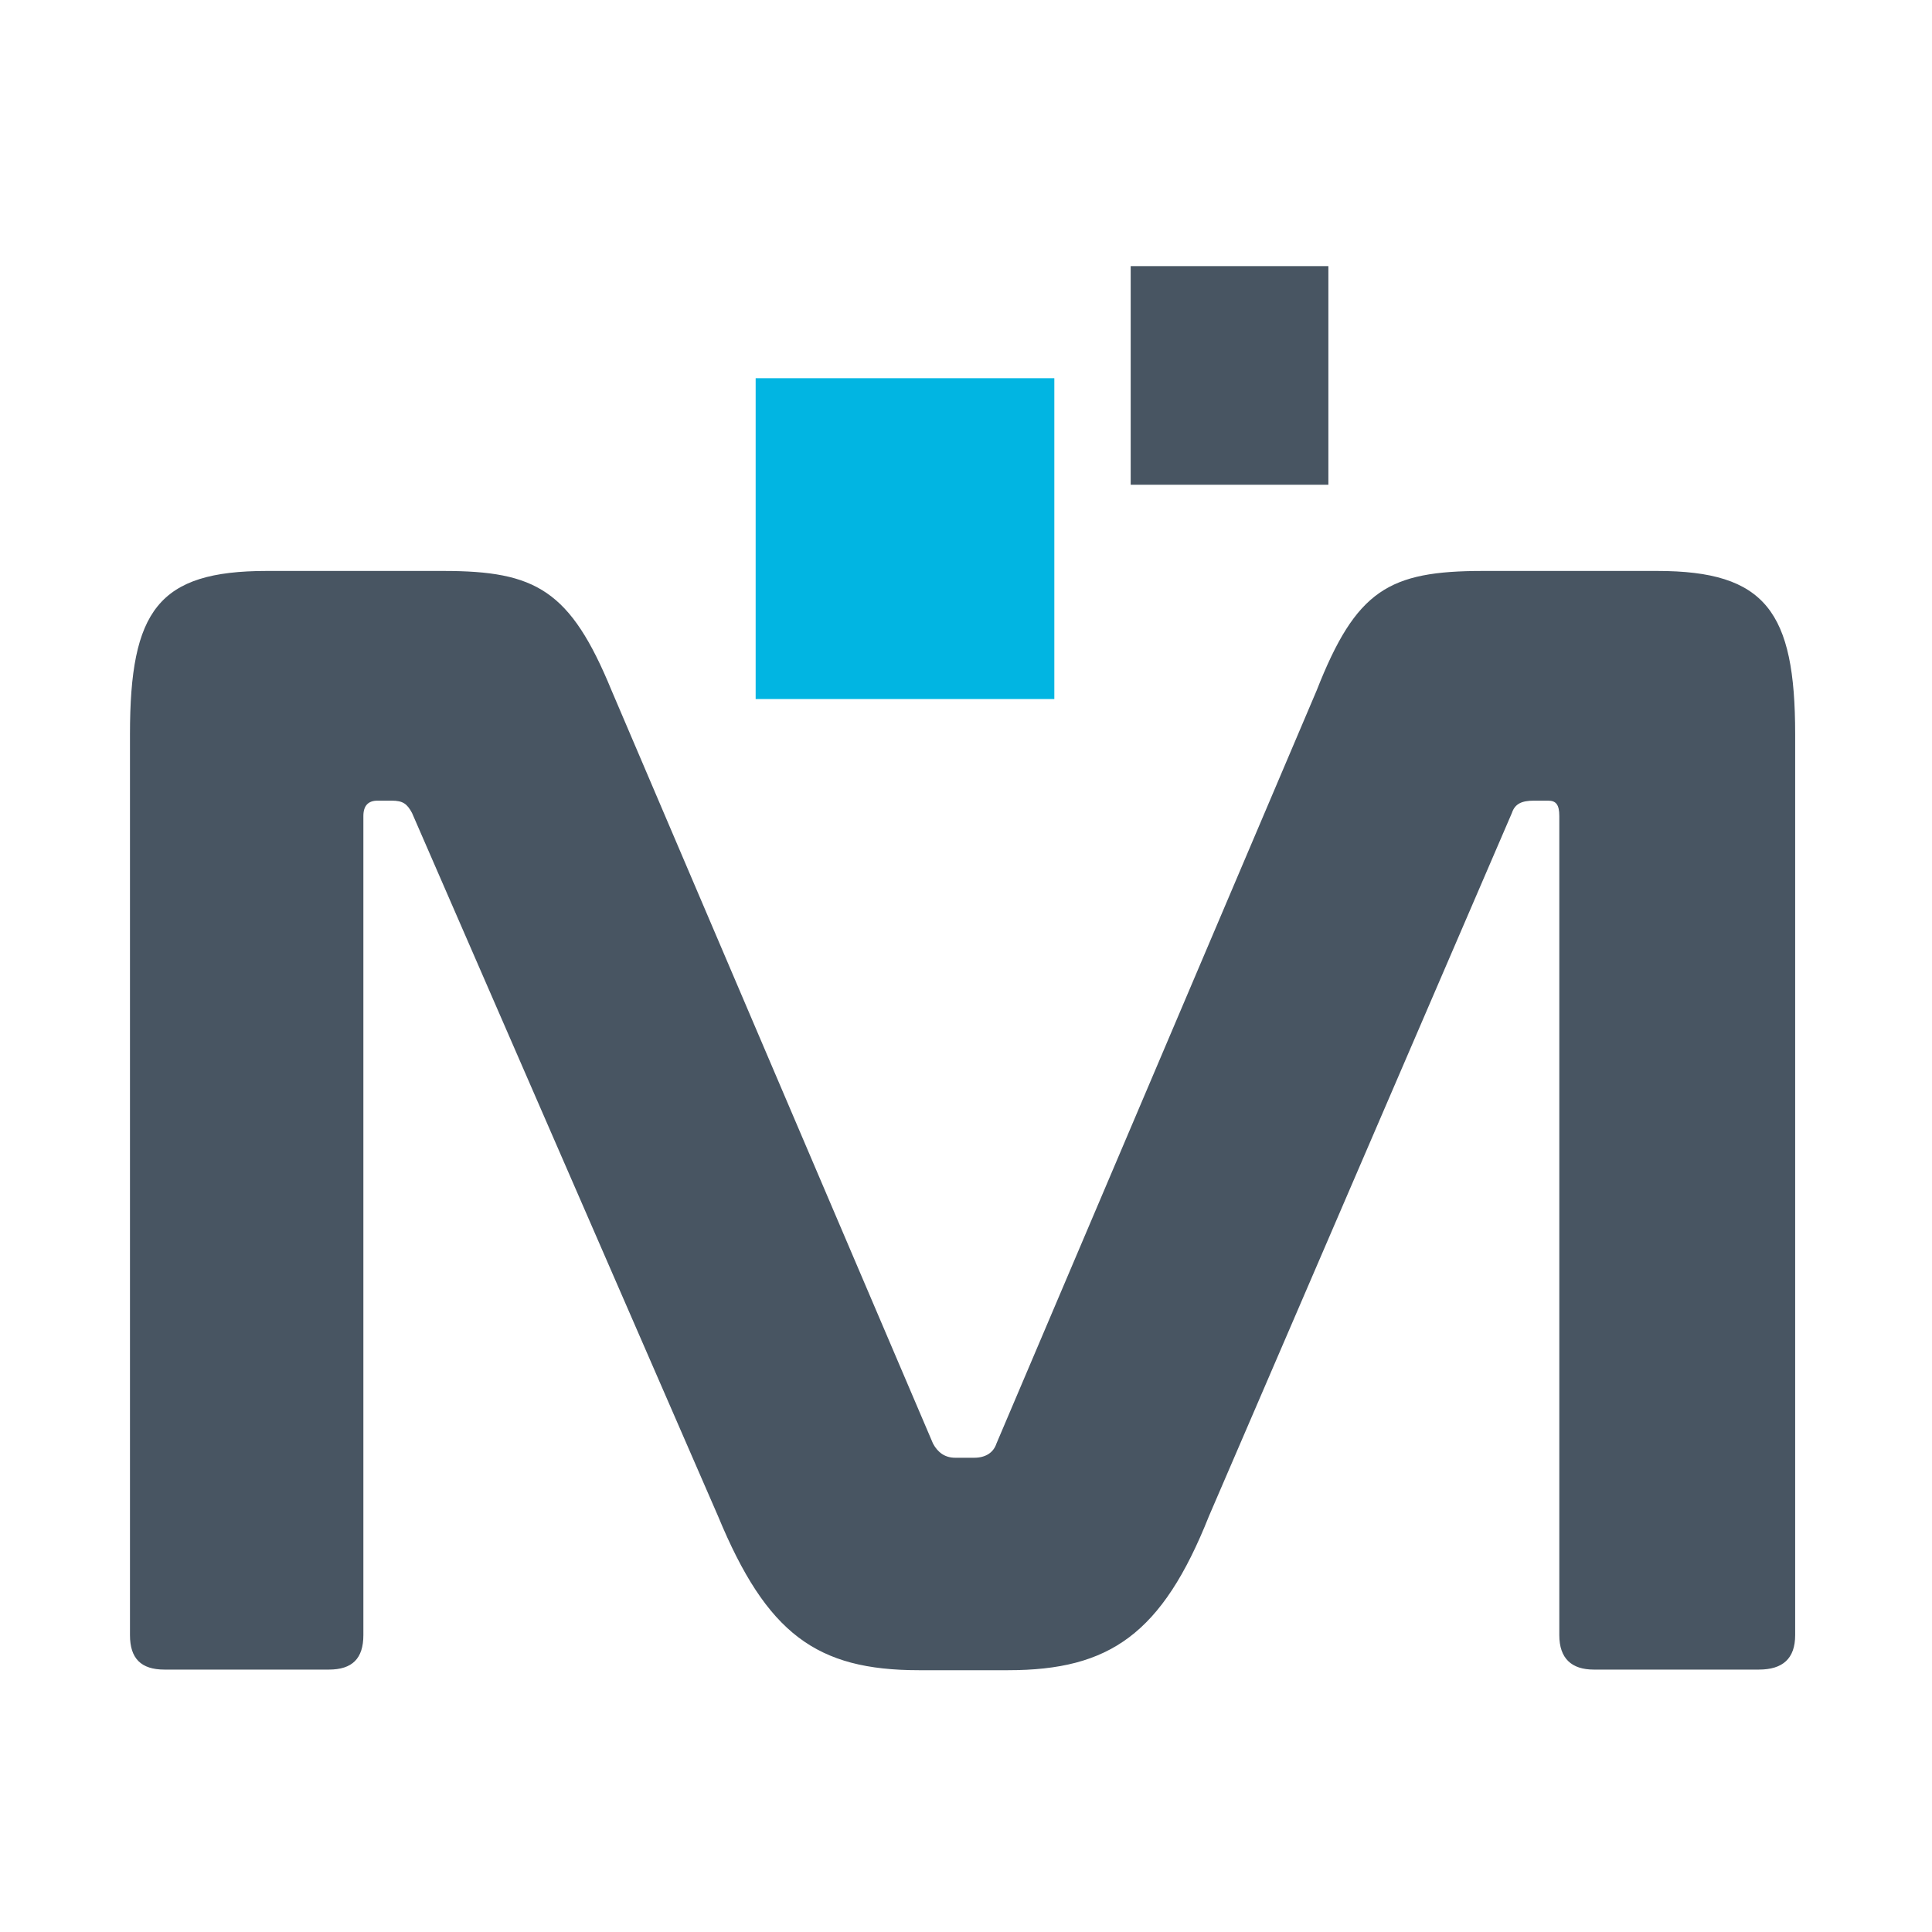 <svg viewBox="0 0 32 32" xmlns="http://www.w3.org/2000/svg">
  <rect width="32" height="32" fill="#ffffff"/>
  <g transform="translate(1.5, 3.5) scale(1.02)">
    <path d="m5.73 5.84c1.5 0 2.06.31 2.73 1.94l5.22 12.23c.08.15.2.23.36.23h.31c.18 0 .31-.08.36-.23l5.2-12.23c.64-1.63 1.17-1.94 2.7-1.94h2.83c1.76 0 2.24.66 2.24 2.65v14.63c0 .38-.2.56-.59.56h-2.68c-.36 0-.56-.18-.56-.56v-13.3c0-.18-.05-.25-.18-.25h-.23c-.2 0-.31.05-.36.2l-4.92 11.42c-.76 1.91-1.61 2.5-3.26 2.5h-1.45c-1.66 0-2.47-.59-3.26-2.5l-4.97-11.42c-.08-.15-.15-.2-.33-.2h-.23c-.15 0-.23.08-.23.25v13.3c0 .38-.18.56-.56.56h-2.67c-.38 0-.56-.18-.56-.56v-14.63c0-2.01.46-2.65 2.22-2.65h2.88z" fill="#485562"/>
    <path d="m10.8 2.71h4.85v5.21h-4.85z" fill="#01b5e2"/>
    <path d="m16.89.89h3.21v3.55h-3.21z" fill="#485562"/>
  </g>
</svg>

